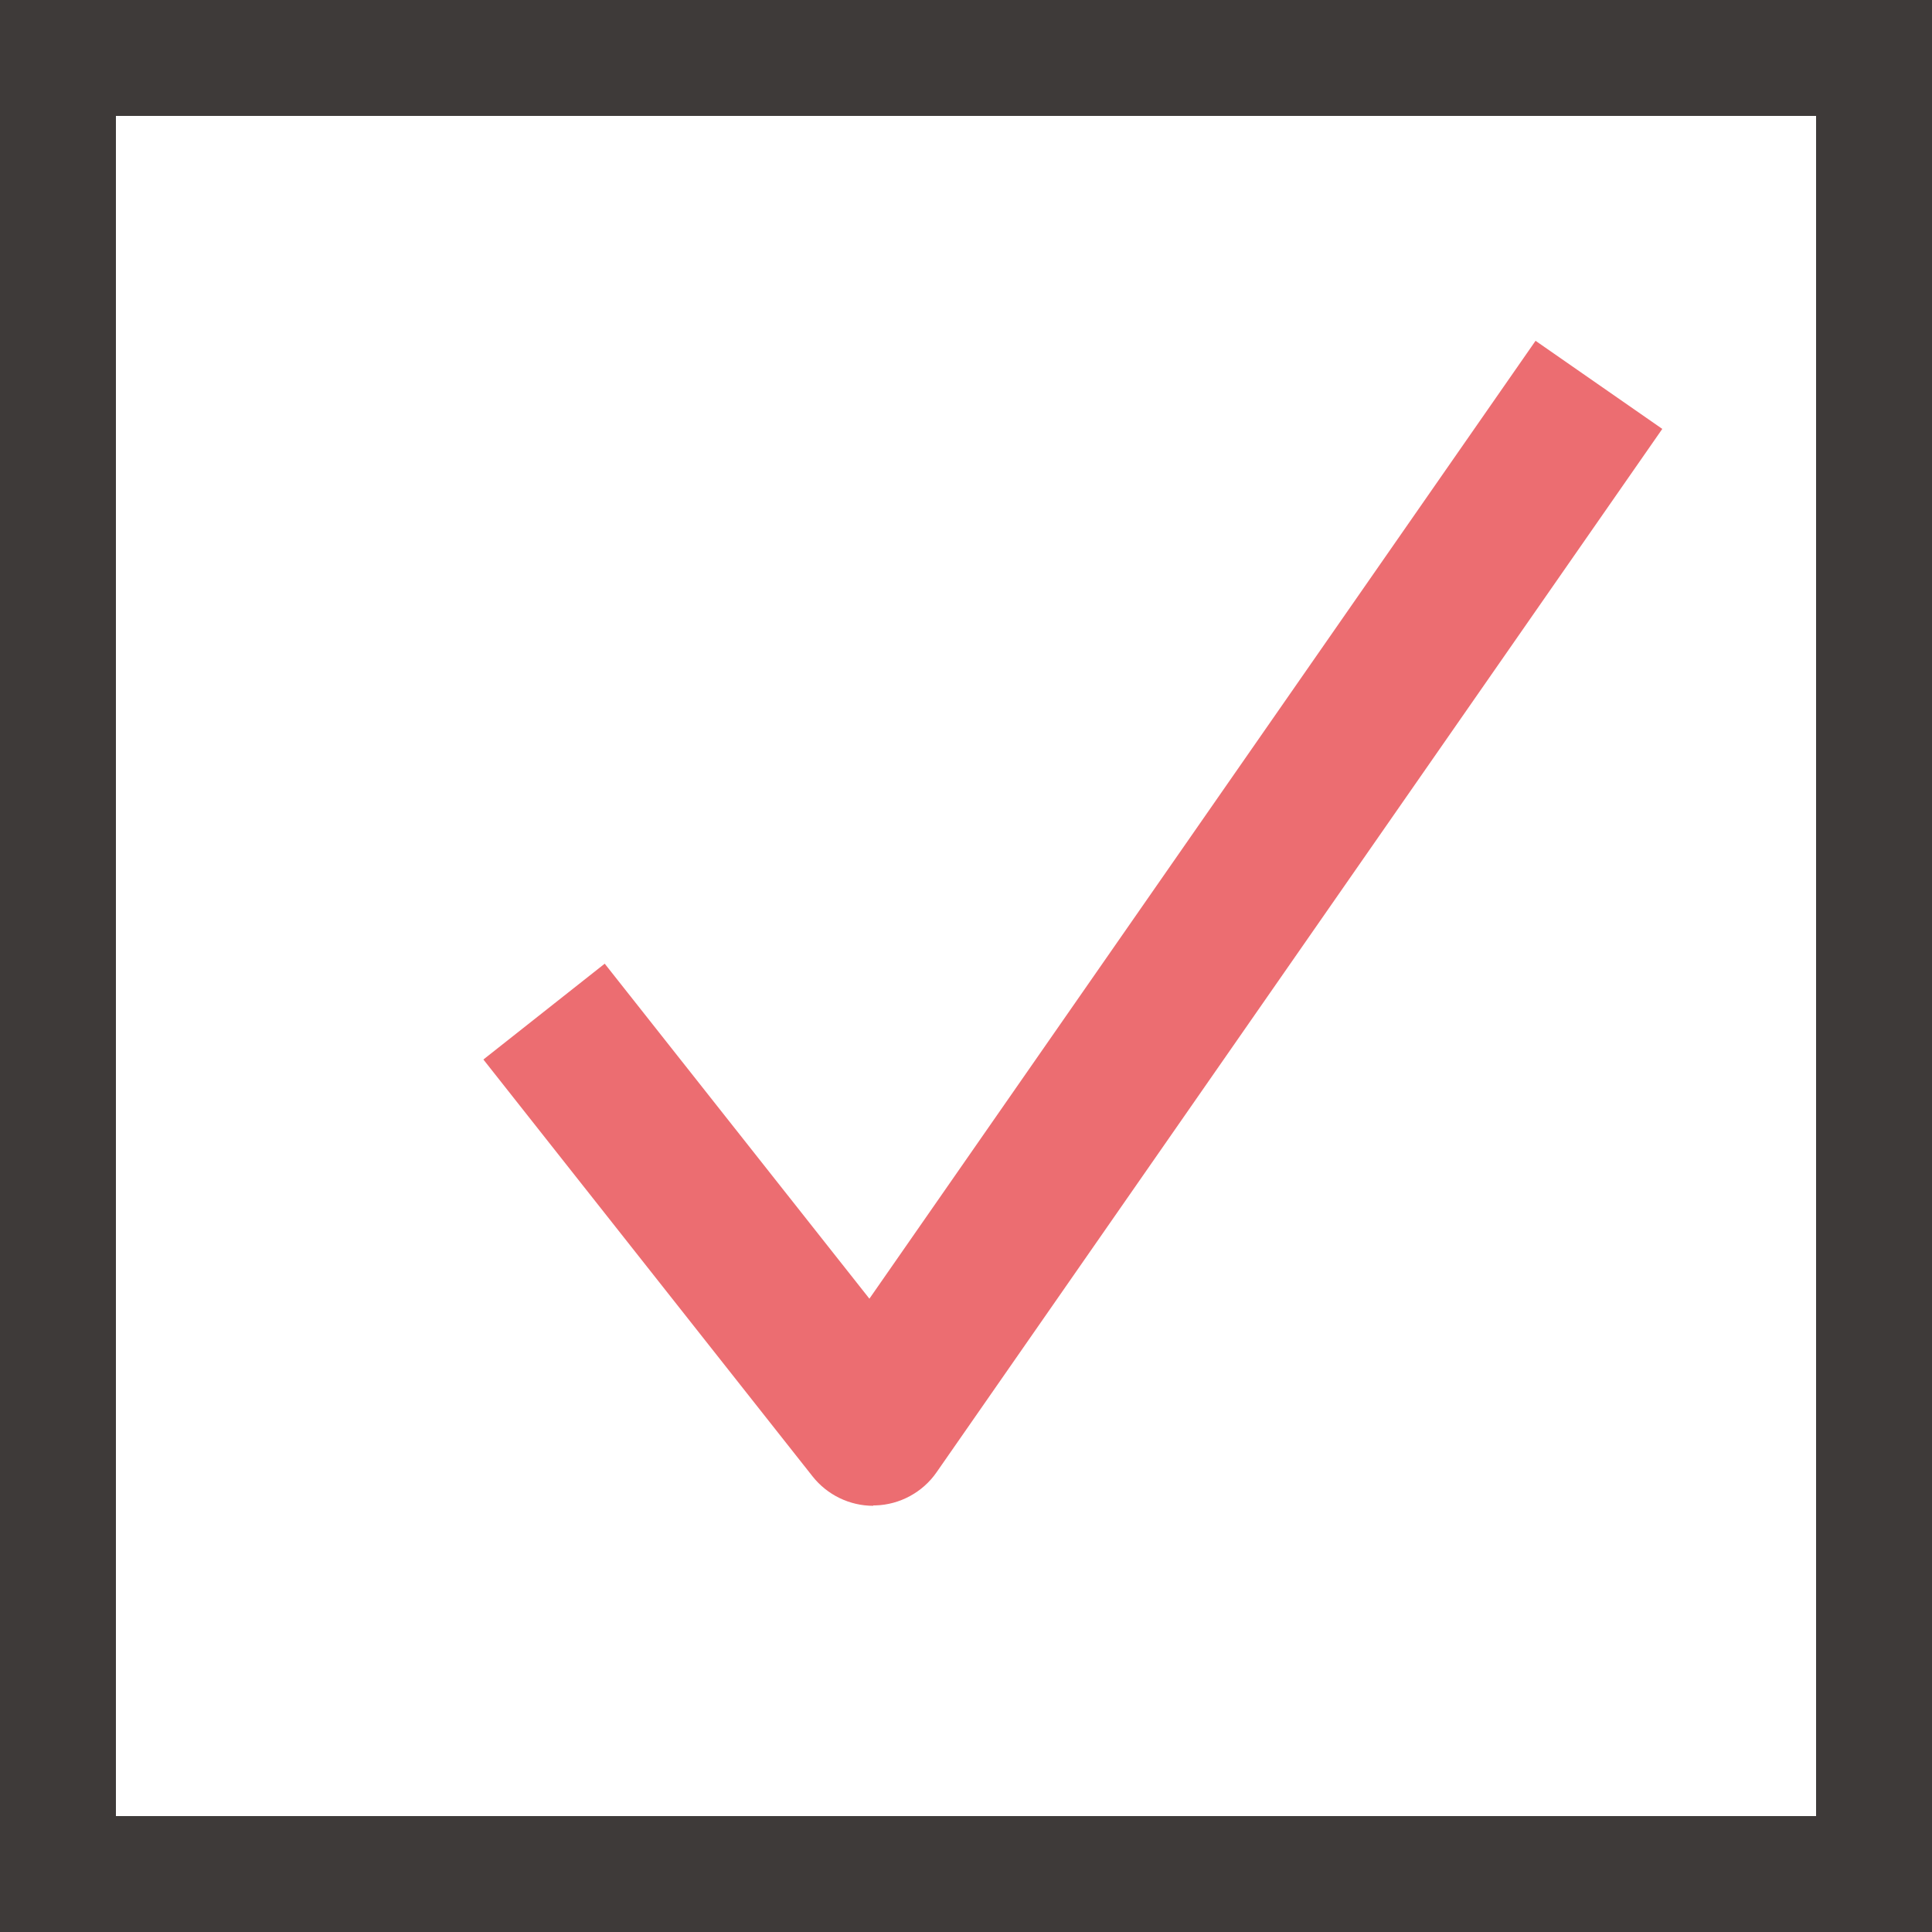 <?xml version="1.0" encoding="UTF-8"?><svg id="_レイヤー_2" xmlns="http://www.w3.org/2000/svg" viewBox="0 0 50 50"><defs><style>.cls-1{fill:#3e3a39;}.cls-2{fill:#ec6d71;}</style></defs><g id="_レイヤー_1-2"><path class="cls-1" d="M47,3v44H3V3h44M50,0H0v50h50V0h0Z"/><path class="cls-2" d="M22.6,38.97c-.61,0-1.19-.28-1.57-.76l-8.52-10.79,3.14-2.48,6.85,8.67,17.24-24.79,3.28,2.28-18.78,27c-.36.52-.95.84-1.58.86-.02,0-.04,0-.06,0Z"/></g></svg>